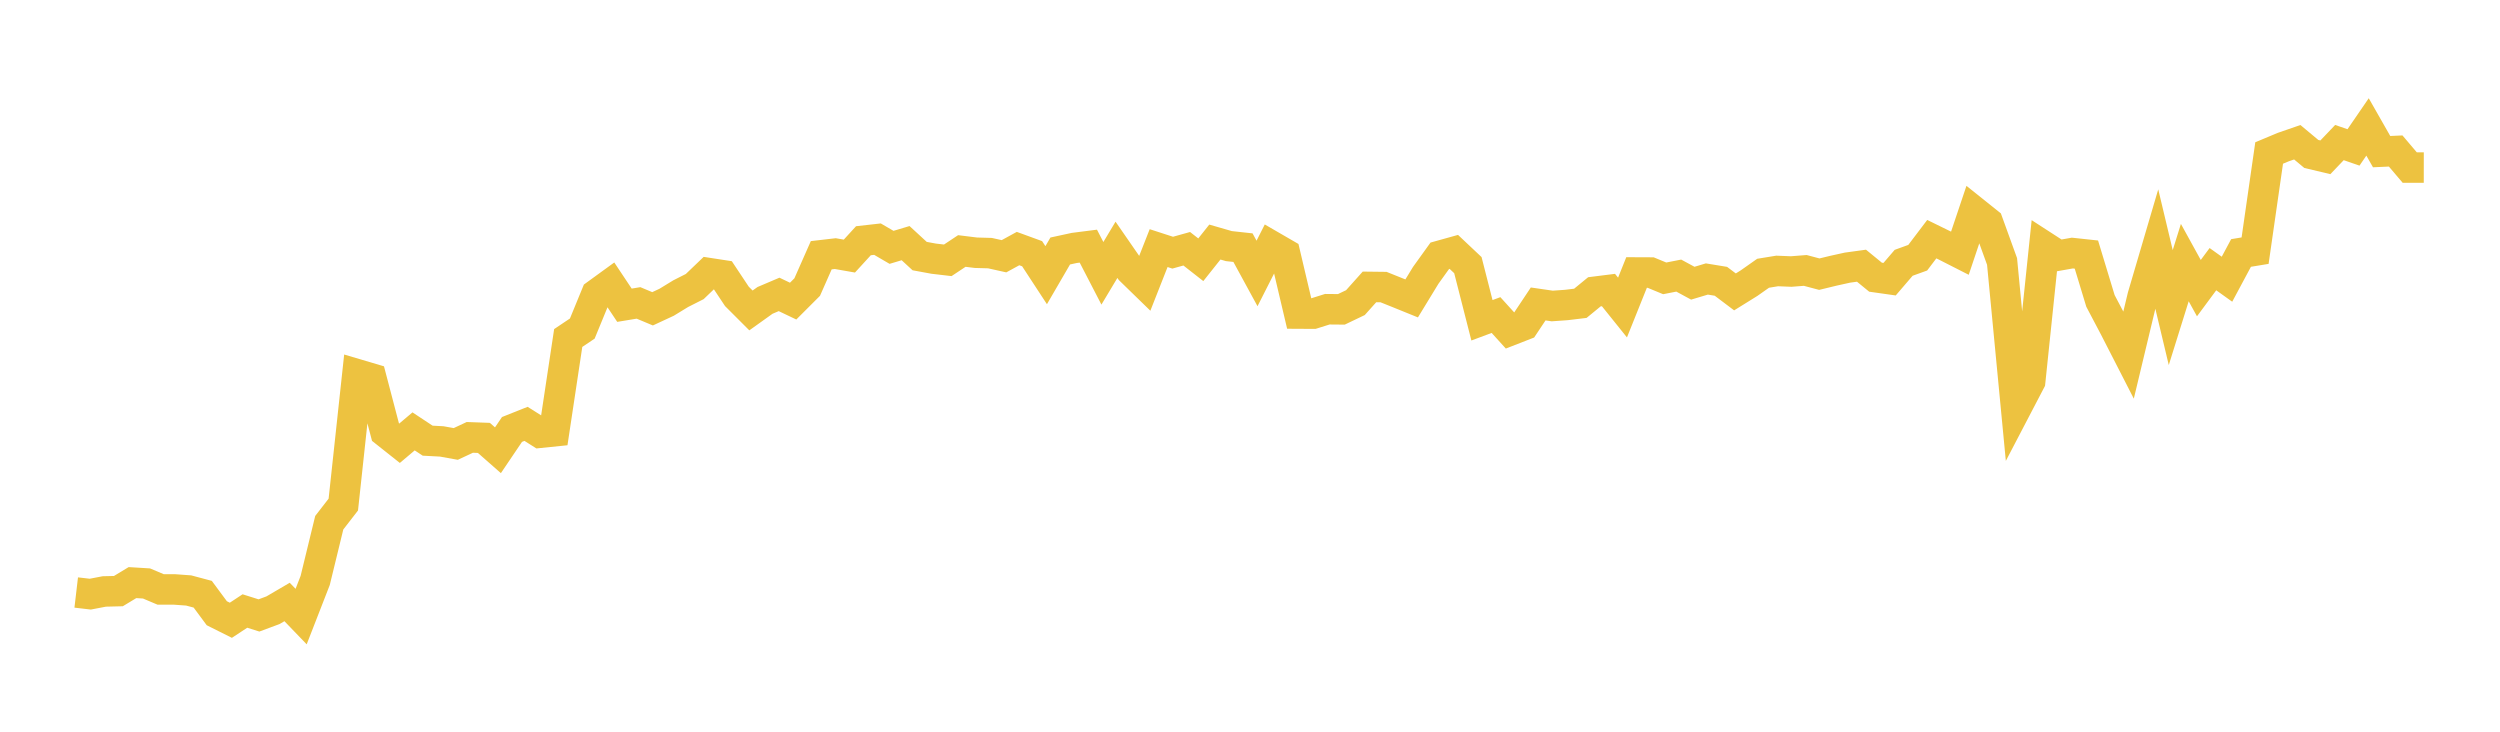 <svg width="164" height="48" xmlns="http://www.w3.org/2000/svg" xmlns:xlink="http://www.w3.org/1999/xlink"><path fill="none" stroke="rgb(237,194,64)" stroke-width="2" d="M5,38.868L5.922,38.976L6.844,38.799L7.766,38.777L8.689,38.219L9.611,38.275L10.533,38.665L11.455,38.668L12.377,38.735L13.299,38.981L14.222,40.228L15.144,40.69L16.066,40.082L16.988,40.373L17.91,40.03L18.832,39.49L19.754,40.447L20.677,38.076L21.599,34.29L22.521,33.1L23.443,24.556L24.365,24.829L25.287,28.345L26.21,29.077L27.132,28.299L28.054,28.908L28.976,28.957L29.898,29.123L30.82,28.692L31.743,28.726L32.665,29.537L33.587,28.172L34.509,27.805L35.431,28.388L36.353,28.293L37.275,22.173L38.198,21.554L39.12,19.309L40.042,18.639L40.964,20.023L41.886,19.871L42.808,20.257L43.731,19.828L44.653,19.265L45.575,18.798L46.497,17.914L47.419,18.056L48.341,19.443L49.263,20.365L50.186,19.705L51.108,19.313L52.03,19.753L52.952,18.831L53.874,16.744L54.796,16.637L55.719,16.799L56.641,15.792L57.563,15.688L58.485,16.226L59.407,15.95L60.329,16.799L61.251,16.969L62.174,17.077L63.096,16.465L64.018,16.579L64.94,16.605L65.862,16.81L66.784,16.306L67.707,16.643L68.629,18.052L69.551,16.465L70.473,16.265L71.395,16.147L72.317,17.929L73.24,16.388L74.162,17.722L75.084,18.619L76.006,16.276L76.928,16.575L77.85,16.318L78.772,17.04L79.695,15.879L80.617,16.145L81.539,16.246L82.461,17.939L83.383,16.12L84.305,16.654L85.228,20.57L86.15,20.575L87.072,20.285L87.994,20.293L88.916,19.852L89.838,18.821L90.76,18.832L91.683,19.202L92.605,19.576L93.527,18.064L94.449,16.781L95.371,16.524L96.293,17.393L97.216,21.011L98.138,20.667L99.06,21.684L99.982,21.324L100.904,19.939L101.826,20.073L102.749,20.008L103.671,19.897L104.593,19.142L105.515,19.026L106.437,20.174L107.359,17.875L108.281,17.879L109.204,18.26L110.126,18.079L111.048,18.578L111.97,18.302L112.892,18.453L113.814,19.149L114.737,18.575L115.659,17.926L116.581,17.775L117.503,17.812L118.425,17.74L119.347,17.985L120.269,17.761L121.192,17.557L122.114,17.43L123.036,18.184L123.958,18.315L124.88,17.24L125.802,16.906L126.725,15.689L127.647,16.141L128.569,16.61L129.491,13.866L130.413,14.604L131.335,17.151L132.257,26.783L133.18,25.015L134.102,16.167L135.024,16.764L135.946,16.601L136.868,16.7L137.79,19.739L138.713,21.491L139.635,23.29L140.557,19.443L141.479,16.309L142.401,20.178L143.323,17.225L144.246,18.902L145.168,17.657L146.09,18.317L147.012,16.595L147.934,16.443L148.856,10.036L149.778,9.65L150.701,9.331L151.623,10.1L152.545,10.319L153.467,9.352L154.389,9.671L155.311,8.327L156.234,9.947L157.156,9.905L158.078,10.991L159,10.992"></path></svg>